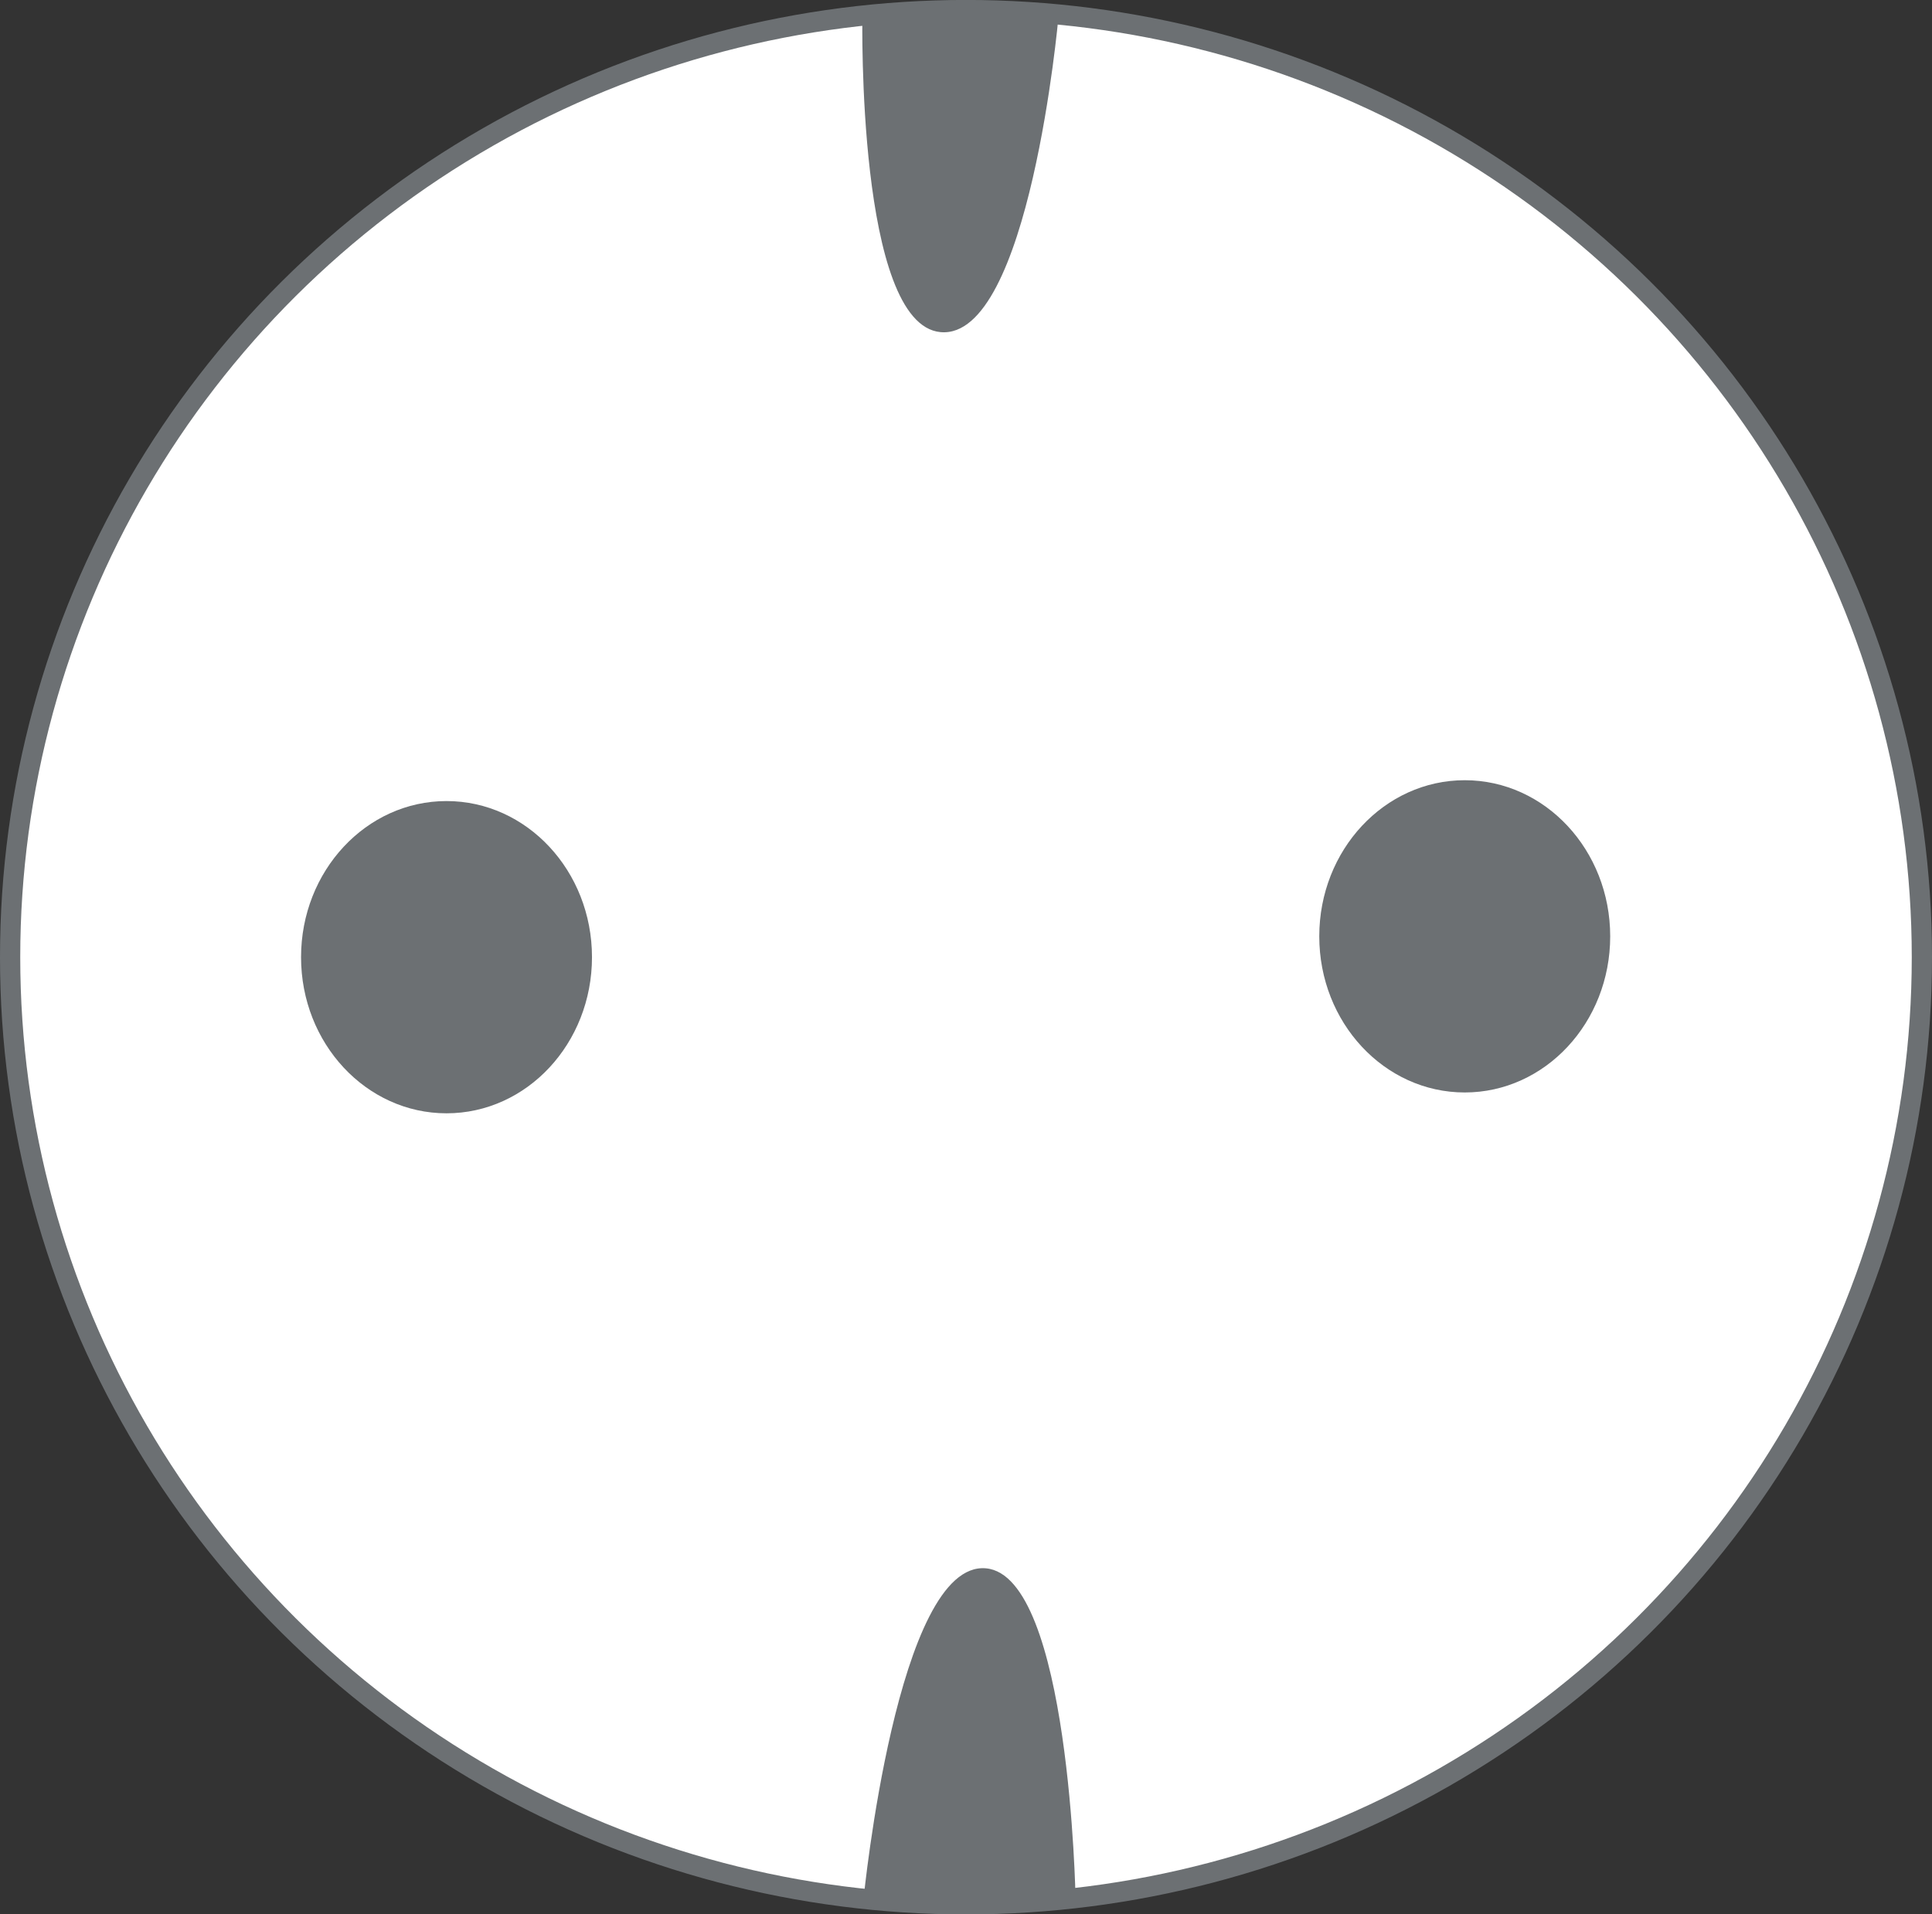 <svg xmlns="http://www.w3.org/2000/svg" width="38.184" height="37.84" viewBox="0 0 38.184 37.84">
  <rect x="0" y="0" width="38.184" height="37.84" fill="#333333" stroke="none"/>
  <g id="Type-F_Round" data-name="Type-F Round" transform="translate(-5912.603 -23602.795)">
    <ellipse id="path6255" cx="18.892" cy="18.721" rx="18.892" ry="18.721" transform="translate(5912.803 23602.994)" fill="#fff" stroke="#6c7073" stroke-linecap="round" stroke-linejoin="round" stroke-width="0.4"/>
    <ellipse id="path6267" cx="2.875" cy="3.086" rx="2.875" ry="3.086" transform="translate(5918.553 23618.629)" fill="#6c7073"/>
    <ellipse id="ellipse6269" cx="2.875" cy="3.086" rx="2.875" ry="3.086" transform="translate(5938.677 23618.217)" fill="#6c7073"/>
    <path id="path6333" d="M-144.127,61.861h4.188s-.114-6.365-1.77-6.517C-143.466,55.183-144.127,61.861-144.127,61.861Z" transform="translate(6073.799 23578.451)" fill="#6c7073"/>
    <path id="path6335" d="M-139.863,24.684h-3.875s-.11,6.075,1.546,6.225c1.757.159,2.329-6.225,2.329-6.225Z" transform="translate(6073.385 23578.451)" fill="#6c7073"/>
  </g>
</svg>
